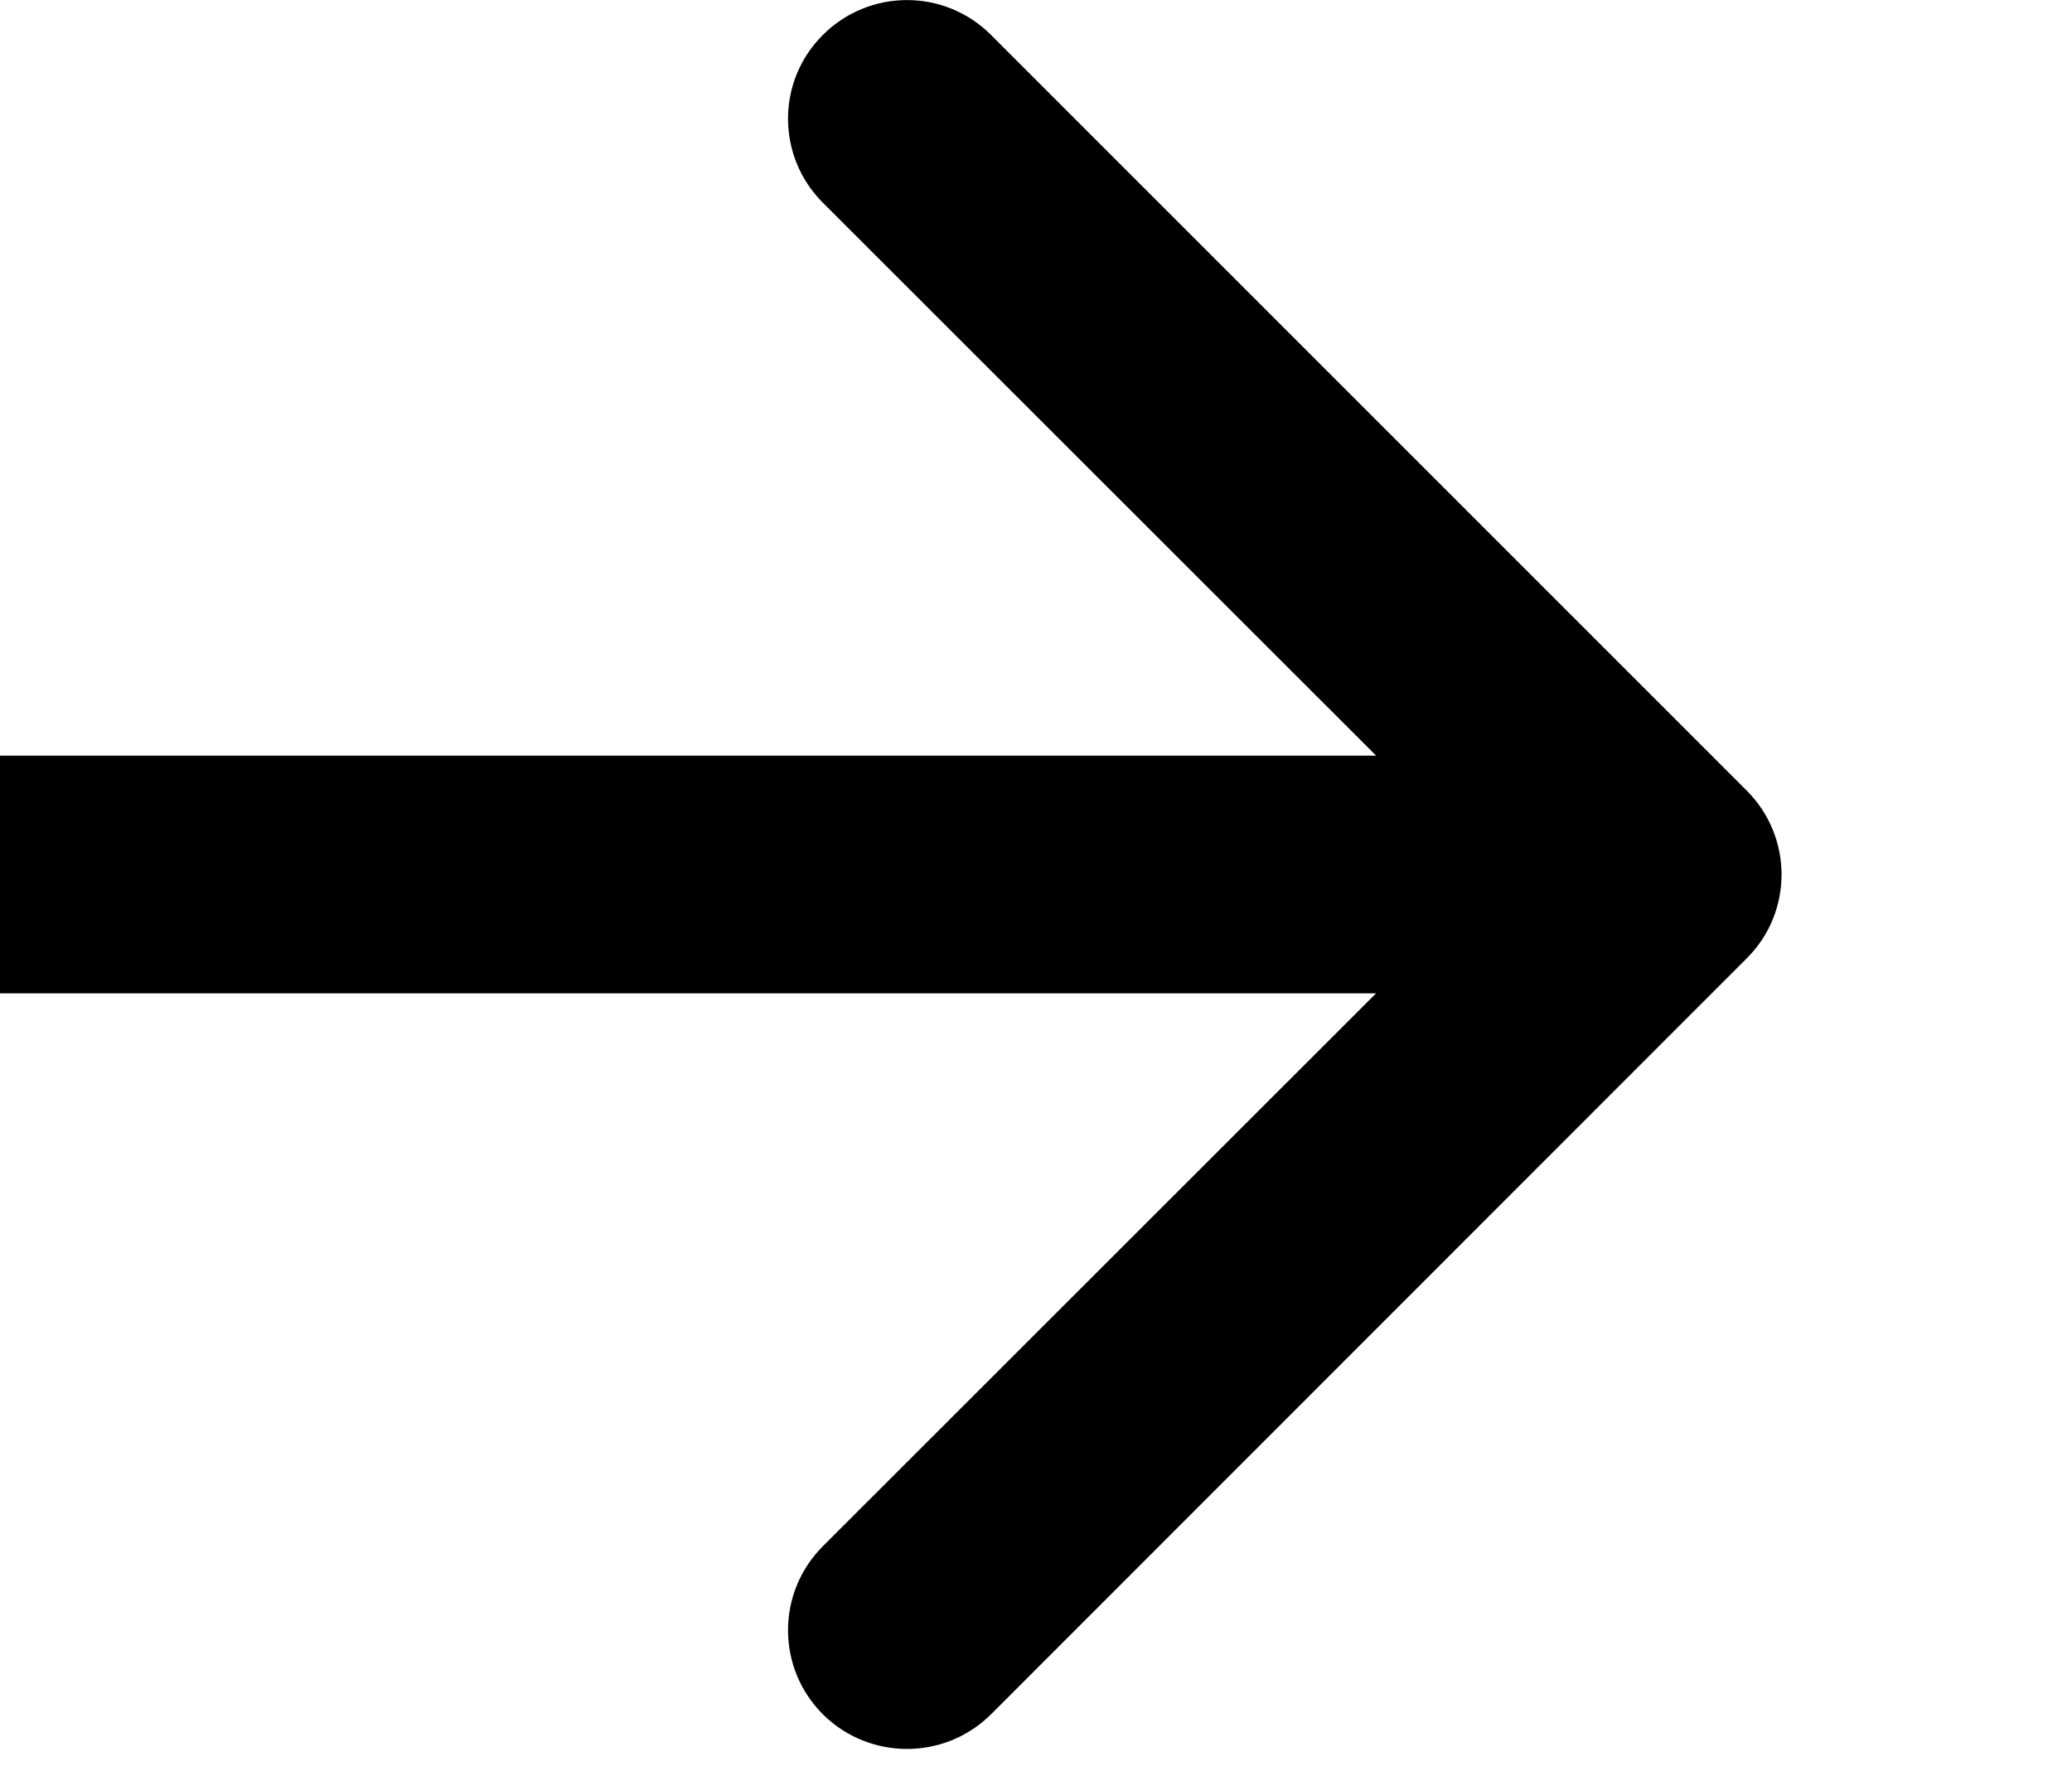 <svg width="7" height="6" viewBox="0 0 7 6" fill="none" xmlns="http://www.w3.org/2000/svg">
<path fill-rule="evenodd" clip-rule="evenodd" d="M3.348 0.118L5.901 2.671C6.058 2.828 6.058 3.082 5.901 3.238L3.348 5.792C3.191 5.948 2.937 5.948 2.78 5.792C2.623 5.635 2.623 5.381 2.78 5.224L4.649 3.356H0V2.553H4.649L2.78 0.685C2.623 0.528 2.623 0.274 2.78 0.118C2.937 -0.039 3.191 -0.039 3.348 0.118Z" fill="black"/>
</svg>
